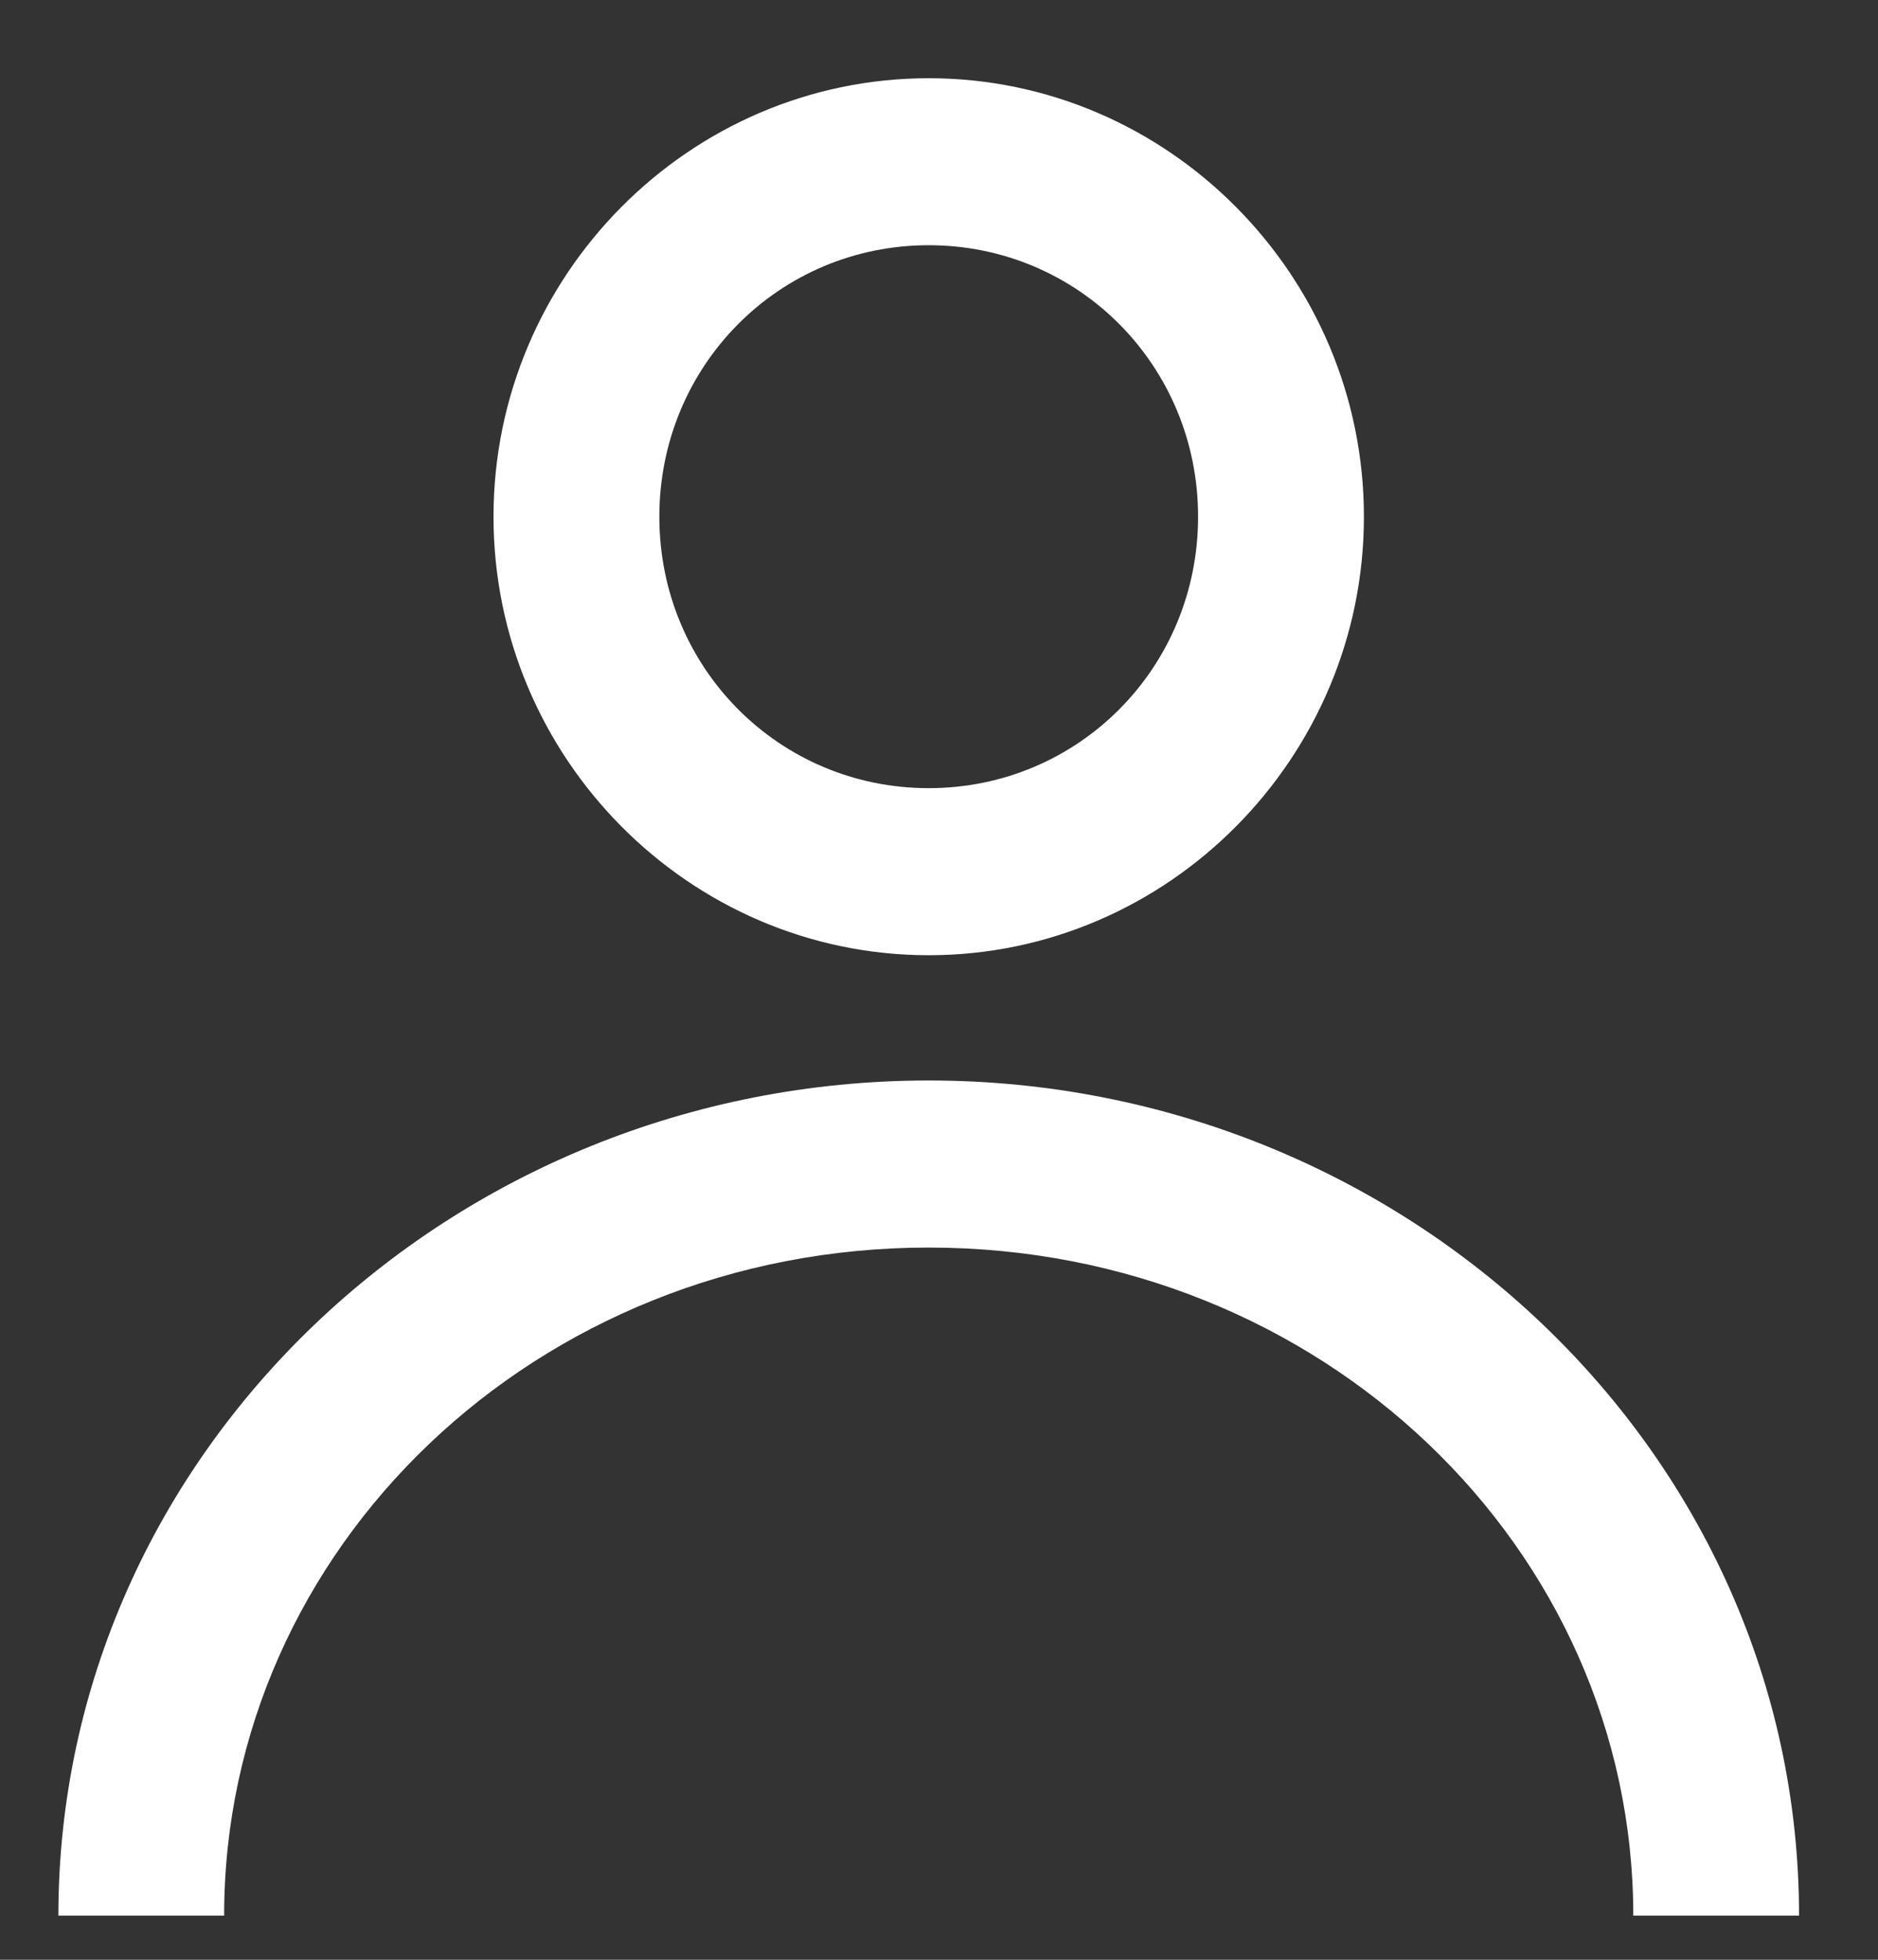 <svg xmlns="http://www.w3.org/2000/svg" width="23" height="24" viewBox="0 0 23 24" fill="none"><rect x="0" y="0" width="23" height="24" fill="#333333" stroke="none"/><path d="M11.374 0.958C8.443 0.958 6.044 3.374 6.044 6.328C6.044 9.281 8.443 11.698 11.374 11.698C14.305 11.698 16.704 9.281 16.704 6.328C16.704 3.374 14.305 0.958 11.374 0.958ZM11.374 3.003C13.208 3.003 14.673 4.48 14.673 6.328C14.673 8.176 13.208 9.652 11.374 9.652C9.54 9.652 8.075 8.176 8.075 6.328C8.075 4.48 9.54 3.003 11.374 3.003ZM11.374 13.232C5.528 13.232 0.715 17.793 0.715 23.46H2.745C2.745 18.96 6.568 15.278 11.374 15.278C16.181 15.278 20.003 18.96 20.003 23.46H22.033C22.033 17.793 17.22 13.232 11.374 13.232H11.374Z" fill="white"></path></svg>
